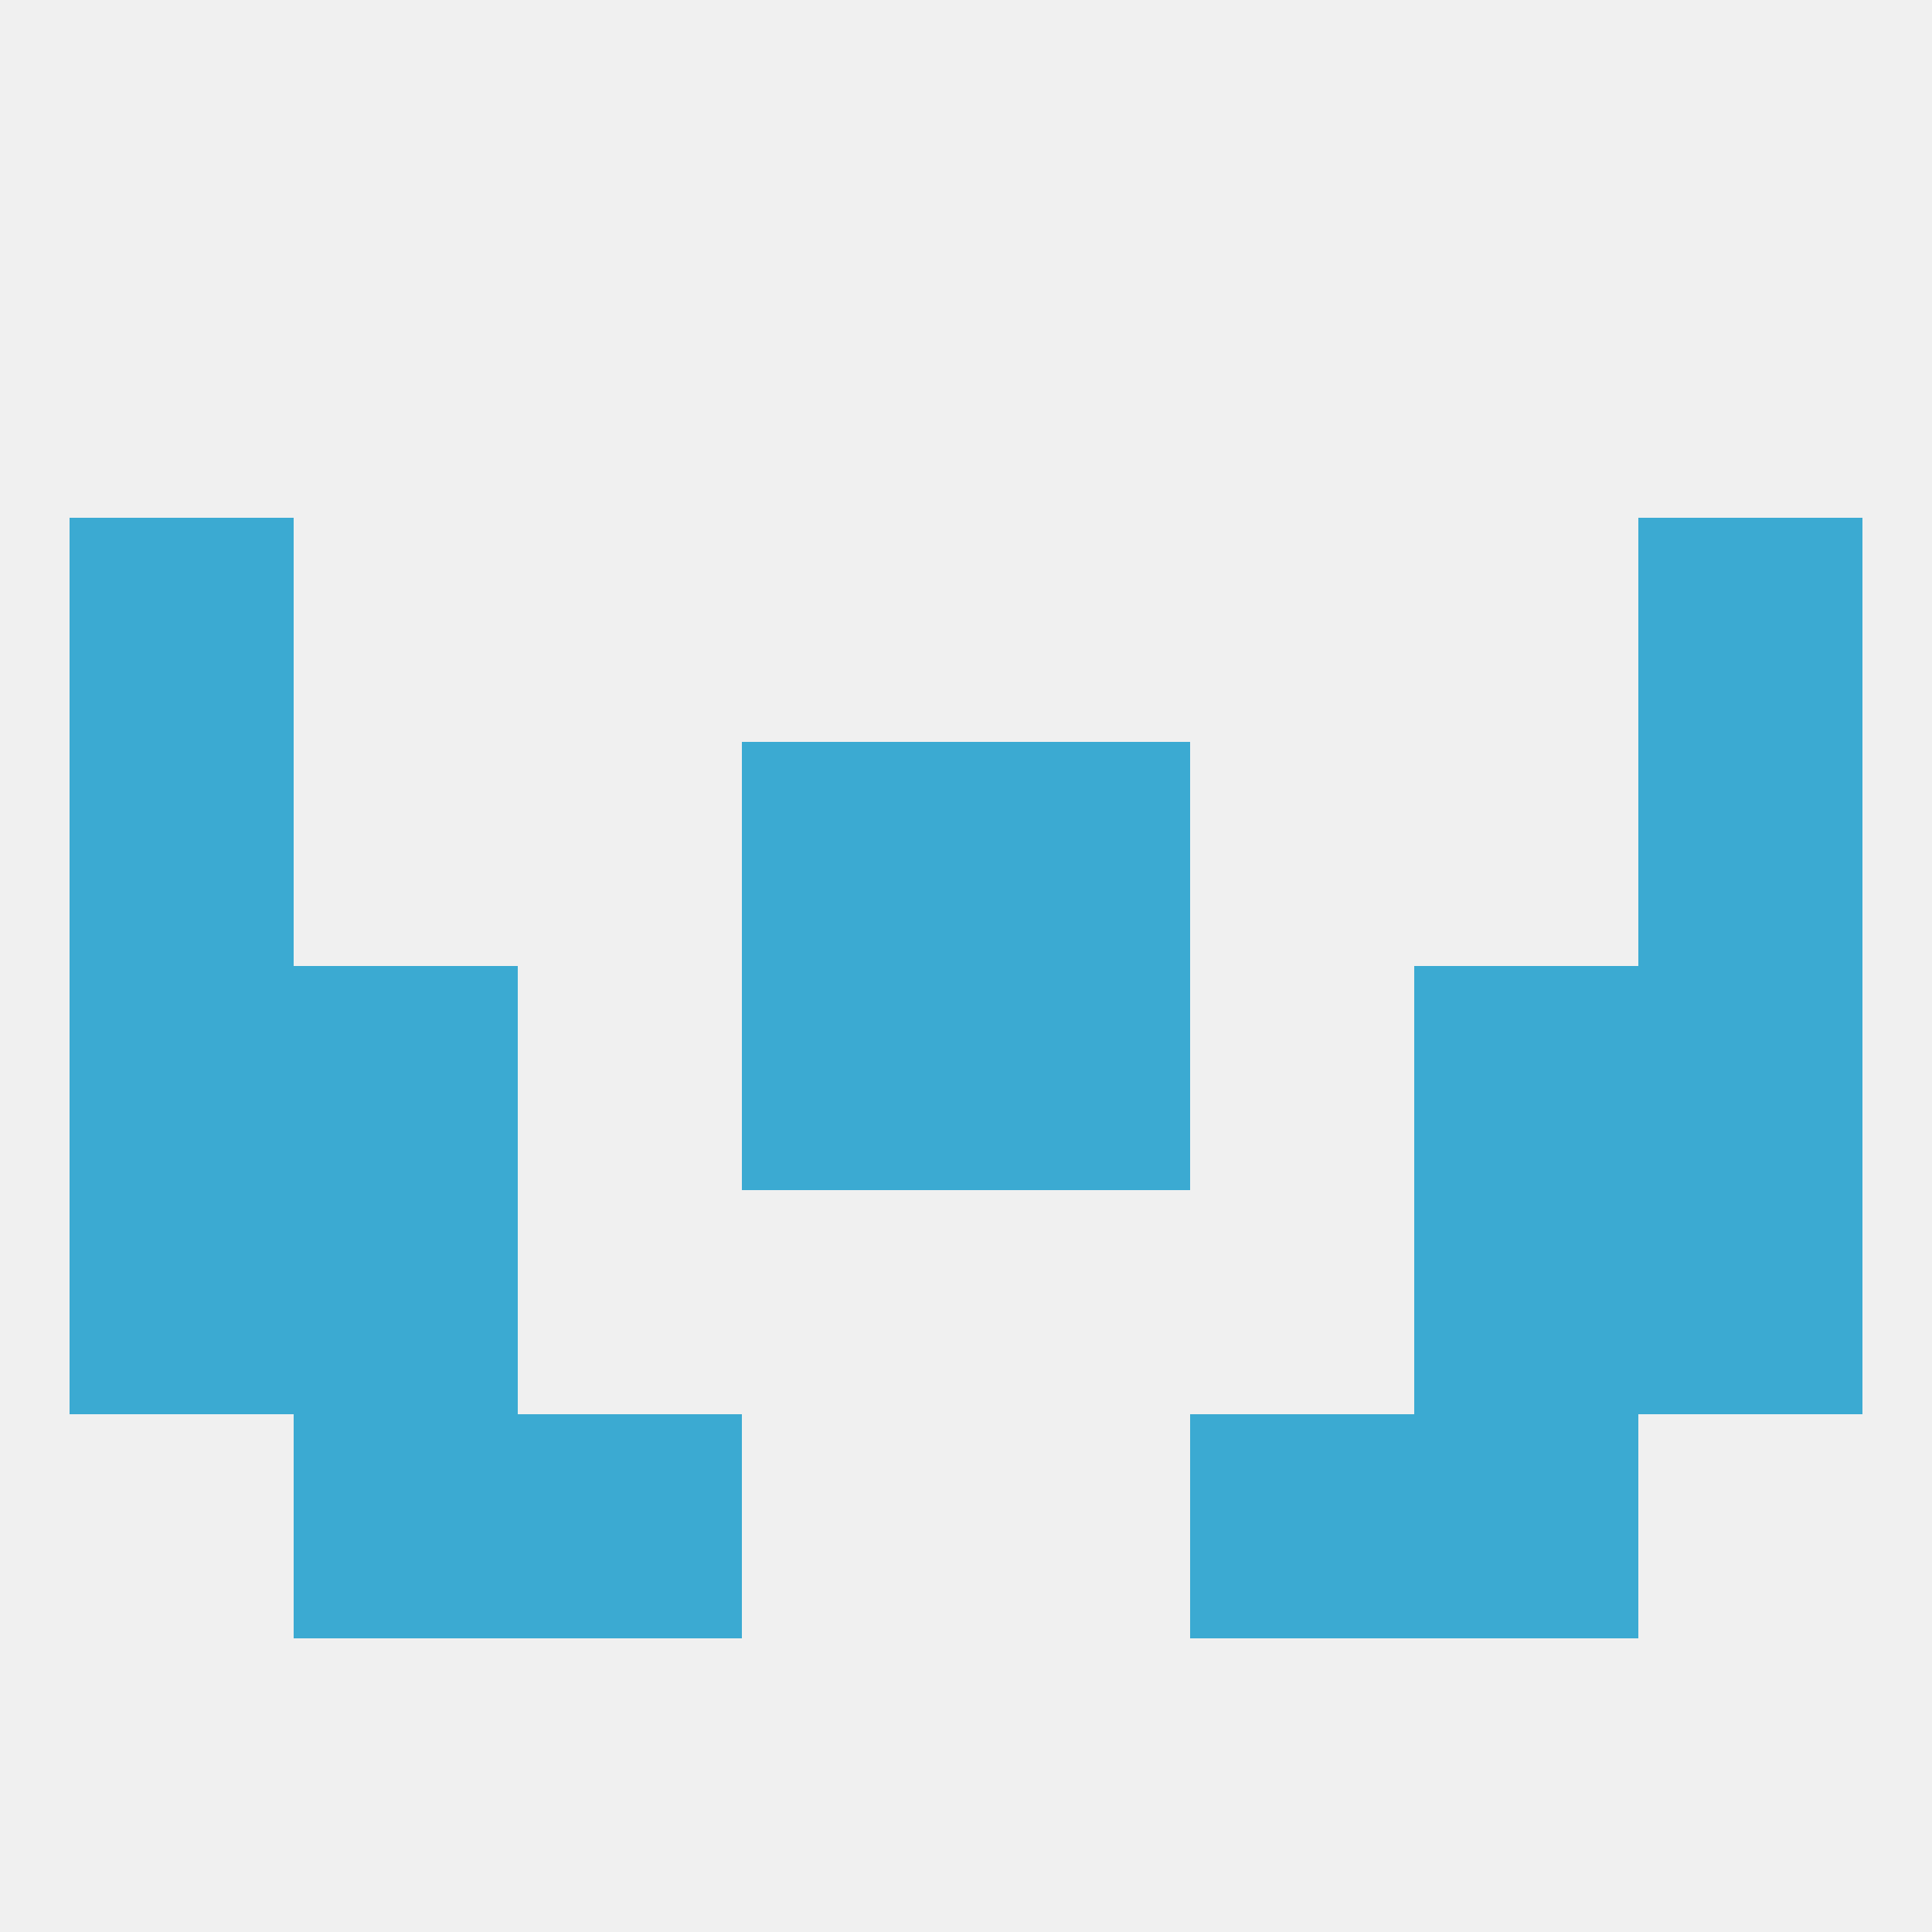 
<!--   <?xml version="1.0"?> -->
<svg version="1.1" baseprofile="full" xmlns="http://www.w3.org/2000/svg" xmlns:xlink="http://www.w3.org/1999/xlink" xmlns:ev="http://www.w3.org/2001/xml-events" width="250" height="250" viewBox="0 0 250 250" >
	<rect width="100%" height="100%" fill="rgba(240,240,240,255)"/>

	<rect x="9" y="154" width="29" height="29" fill="rgba(59,170,210,255)"/>
	<rect x="212" y="154" width="29" height="29" fill="rgba(59,170,210,255)"/>
	<rect x="38" y="154" width="29" height="29" fill="rgba(59,170,210,255)"/>
	<rect x="183" y="154" width="29" height="29" fill="rgba(59,170,210,255)"/>
	<rect x="38" y="183" width="29" height="29" fill="rgba(59,170,210,255)"/>
	<rect x="183" y="183" width="29" height="29" fill="rgba(59,170,210,255)"/>
	<rect x="67" y="183" width="29" height="29" fill="rgba(59,170,210,255)"/>
	<rect x="154" y="183" width="29" height="29" fill="rgba(59,170,210,255)"/>
	<rect x="9" y="125" width="29" height="29" fill="rgba(59,170,210,255)"/>
	<rect x="212" y="125" width="29" height="29" fill="rgba(59,170,210,255)"/>
	<rect x="38" y="125" width="29" height="29" fill="rgba(59,170,210,255)"/>
	<rect x="183" y="125" width="29" height="29" fill="rgba(59,170,210,255)"/>
	<rect x="96" y="125" width="29" height="29" fill="rgba(59,170,210,255)"/>
	<rect x="125" y="125" width="29" height="29" fill="rgba(59,170,210,255)"/>
	<rect x="125" y="96" width="29" height="29" fill="rgba(59,170,210,255)"/>
	<rect x="9" y="96" width="29" height="29" fill="rgba(59,170,210,255)"/>
	<rect x="212" y="96" width="29" height="29" fill="rgba(59,170,210,255)"/>
	<rect x="96" y="96" width="29" height="29" fill="rgba(59,170,210,255)"/>
	<rect x="9" y="67" width="29" height="29" fill="rgba(59,170,210,255)"/>
	<rect x="212" y="67" width="29" height="29" fill="rgba(59,170,210,255)"/>
</svg>